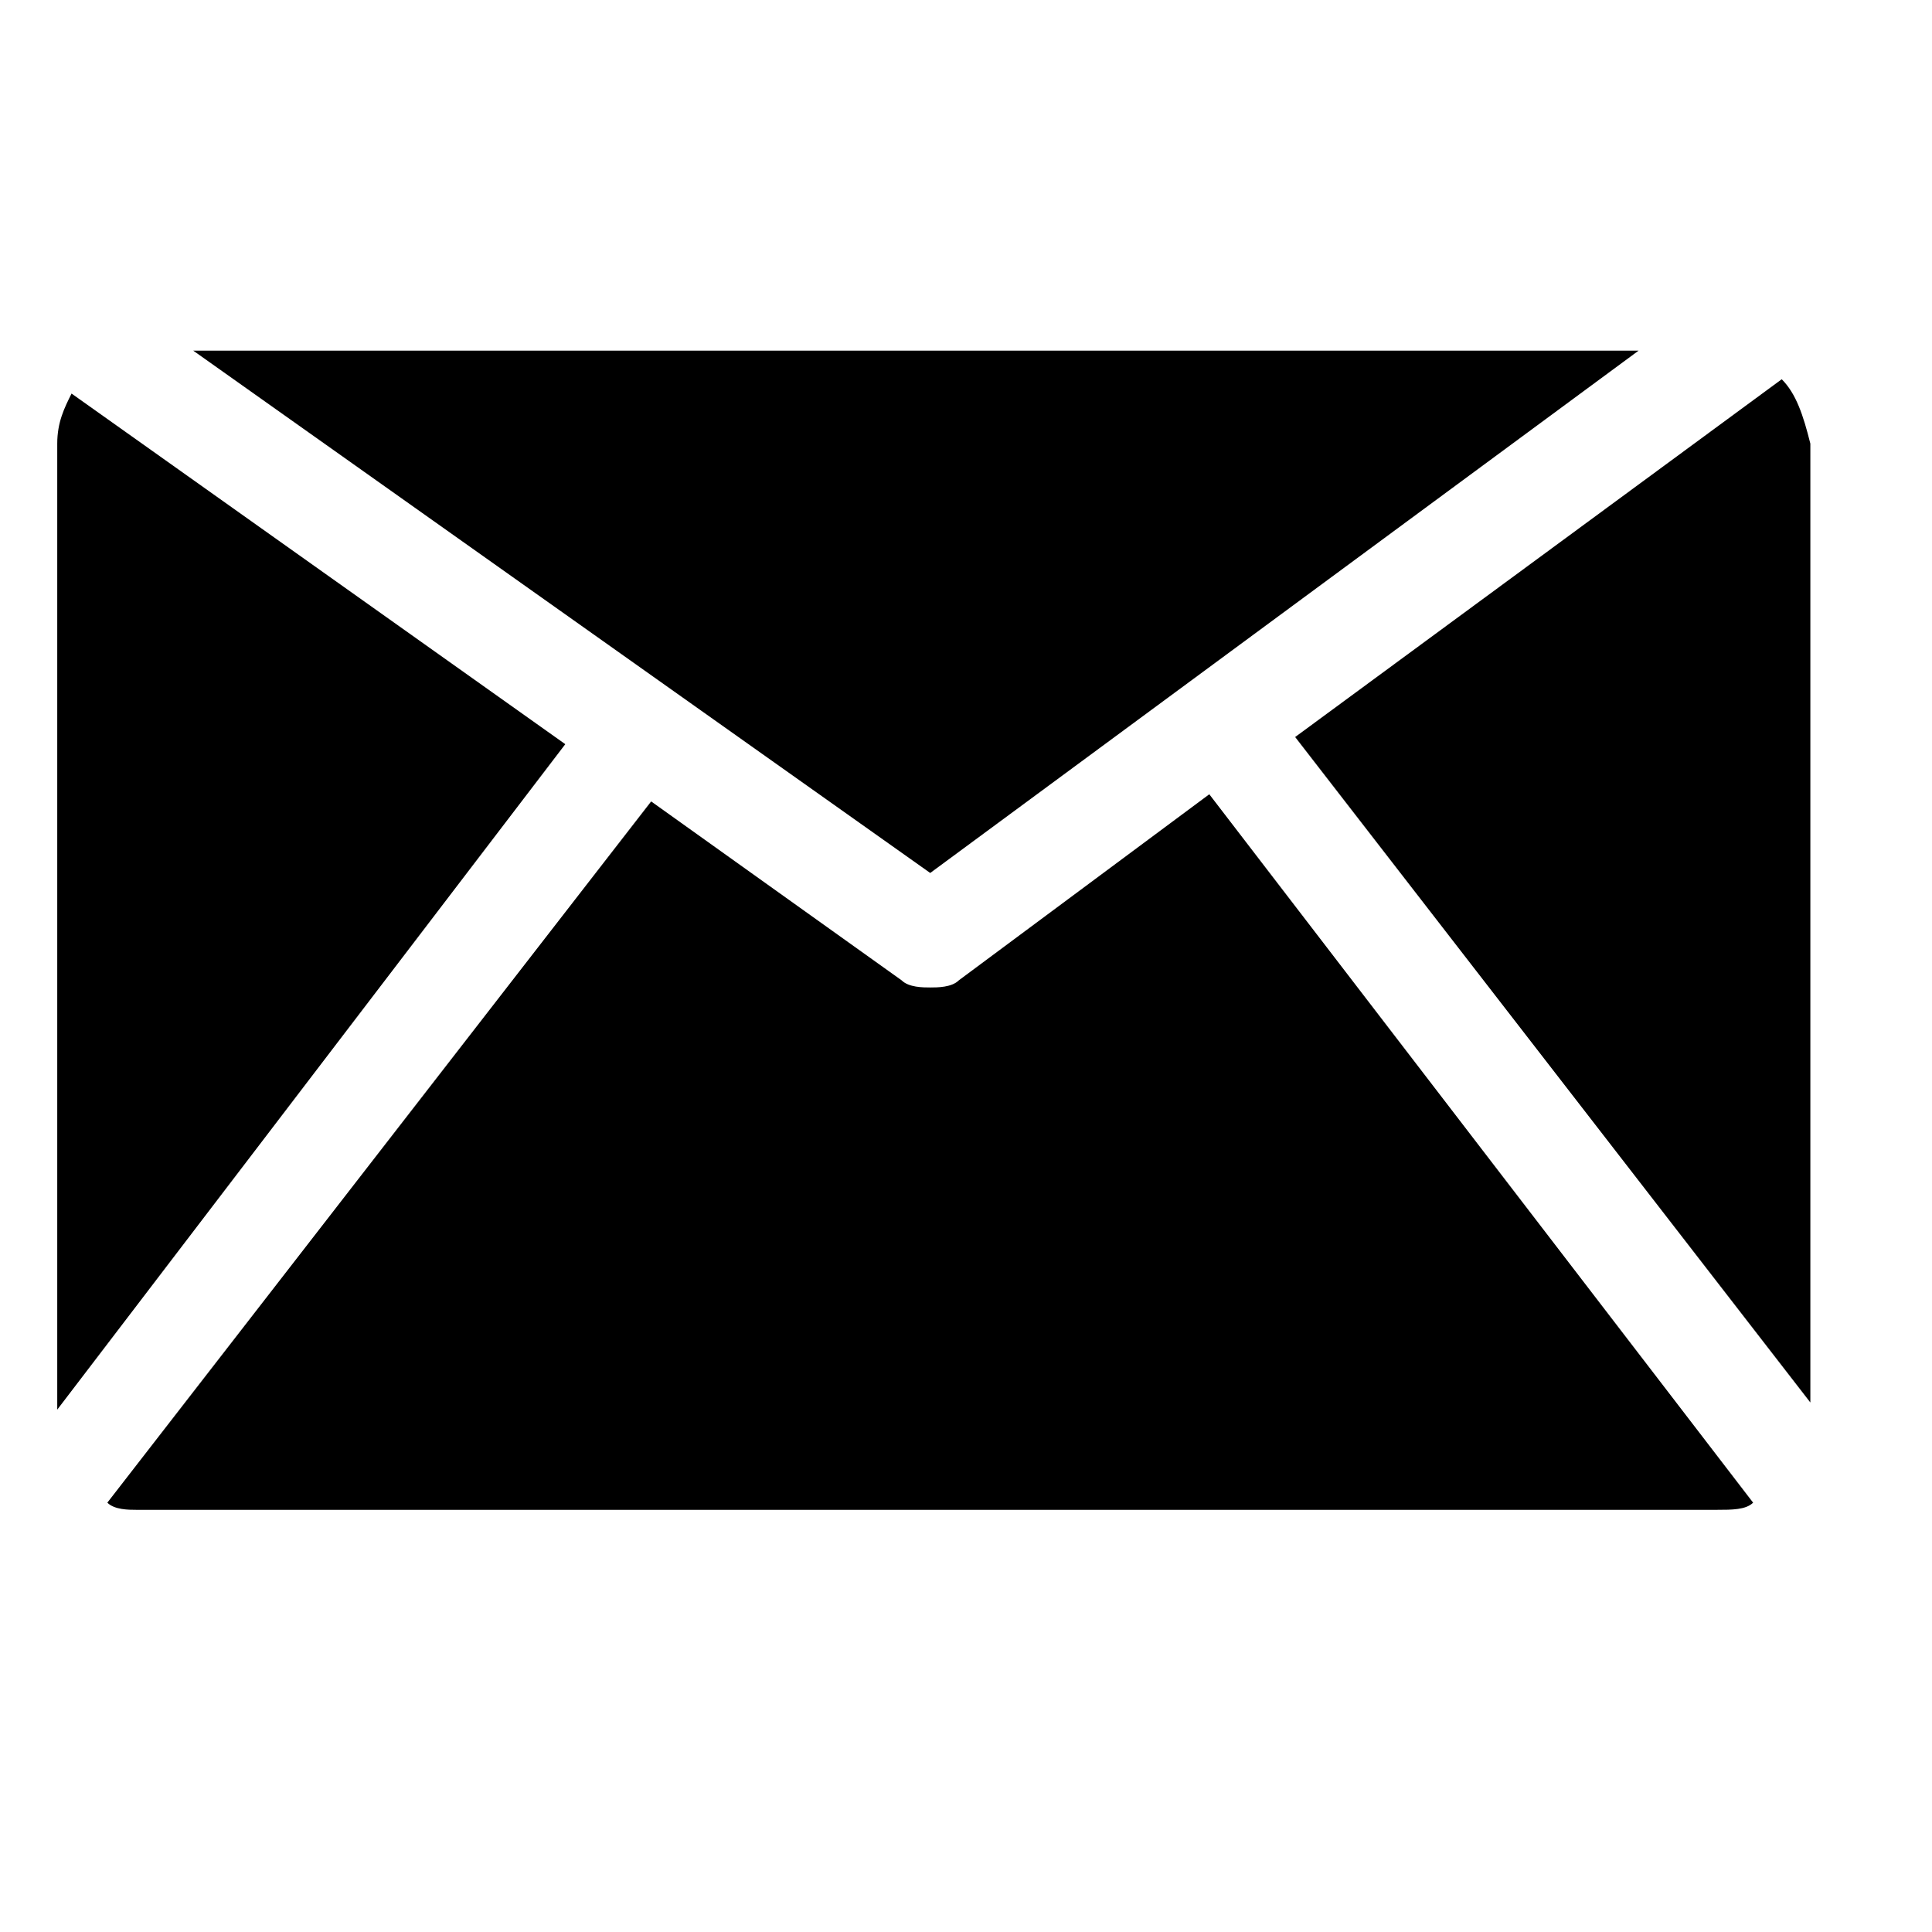 <?xml version="1.0" encoding="utf-8"?>
<!-- Generator: Adobe Illustrator 19.1.0, SVG Export Plug-In . SVG Version: 6.00 Build 0)  -->
<svg version="1.1" id="Layer_1" xmlns="http://www.w3.org/2000/svg" xmlns:xlink="http://www.w3.org/1999/xlink" x="0px" y="0px"
	 viewBox="-850 394 27 27" style="enable-background:new -850 394 27 27;" xml:space="preserve">
<style type="text/css">
	.st0{fill:#FFFFFF;fill-opacity:0;}
</style>
<path d="M-849,399.5c-0.1,0.2-0.2,0.4-0.2,0.7v13.5l7.1-9.3L-849,399.5z M-825.1,399.3l-6.8,5l7.2,9.3v-13.4
	C-824.8,399.8-824.9,399.5-825.1,399.3z M-836.6,407.7c-0.1,0.1-0.3,0.1-0.4,0.1c-0.1,0-0.3,0-0.4-0.1l-3.5-2.5l-7.6,9.8
	c0.1,0.1,0.3,0.1,0.4,0.1h22.1c0.2,0,0.4,0,0.5-0.1l-7.6-9.9L-836.6,407.7z M-827.1,398.9h-20.2l10.3,7.3L-827.1,398.9z"/>
<rect x="-850" y="394" class="st0" width="26" height="26"/>
</svg>
